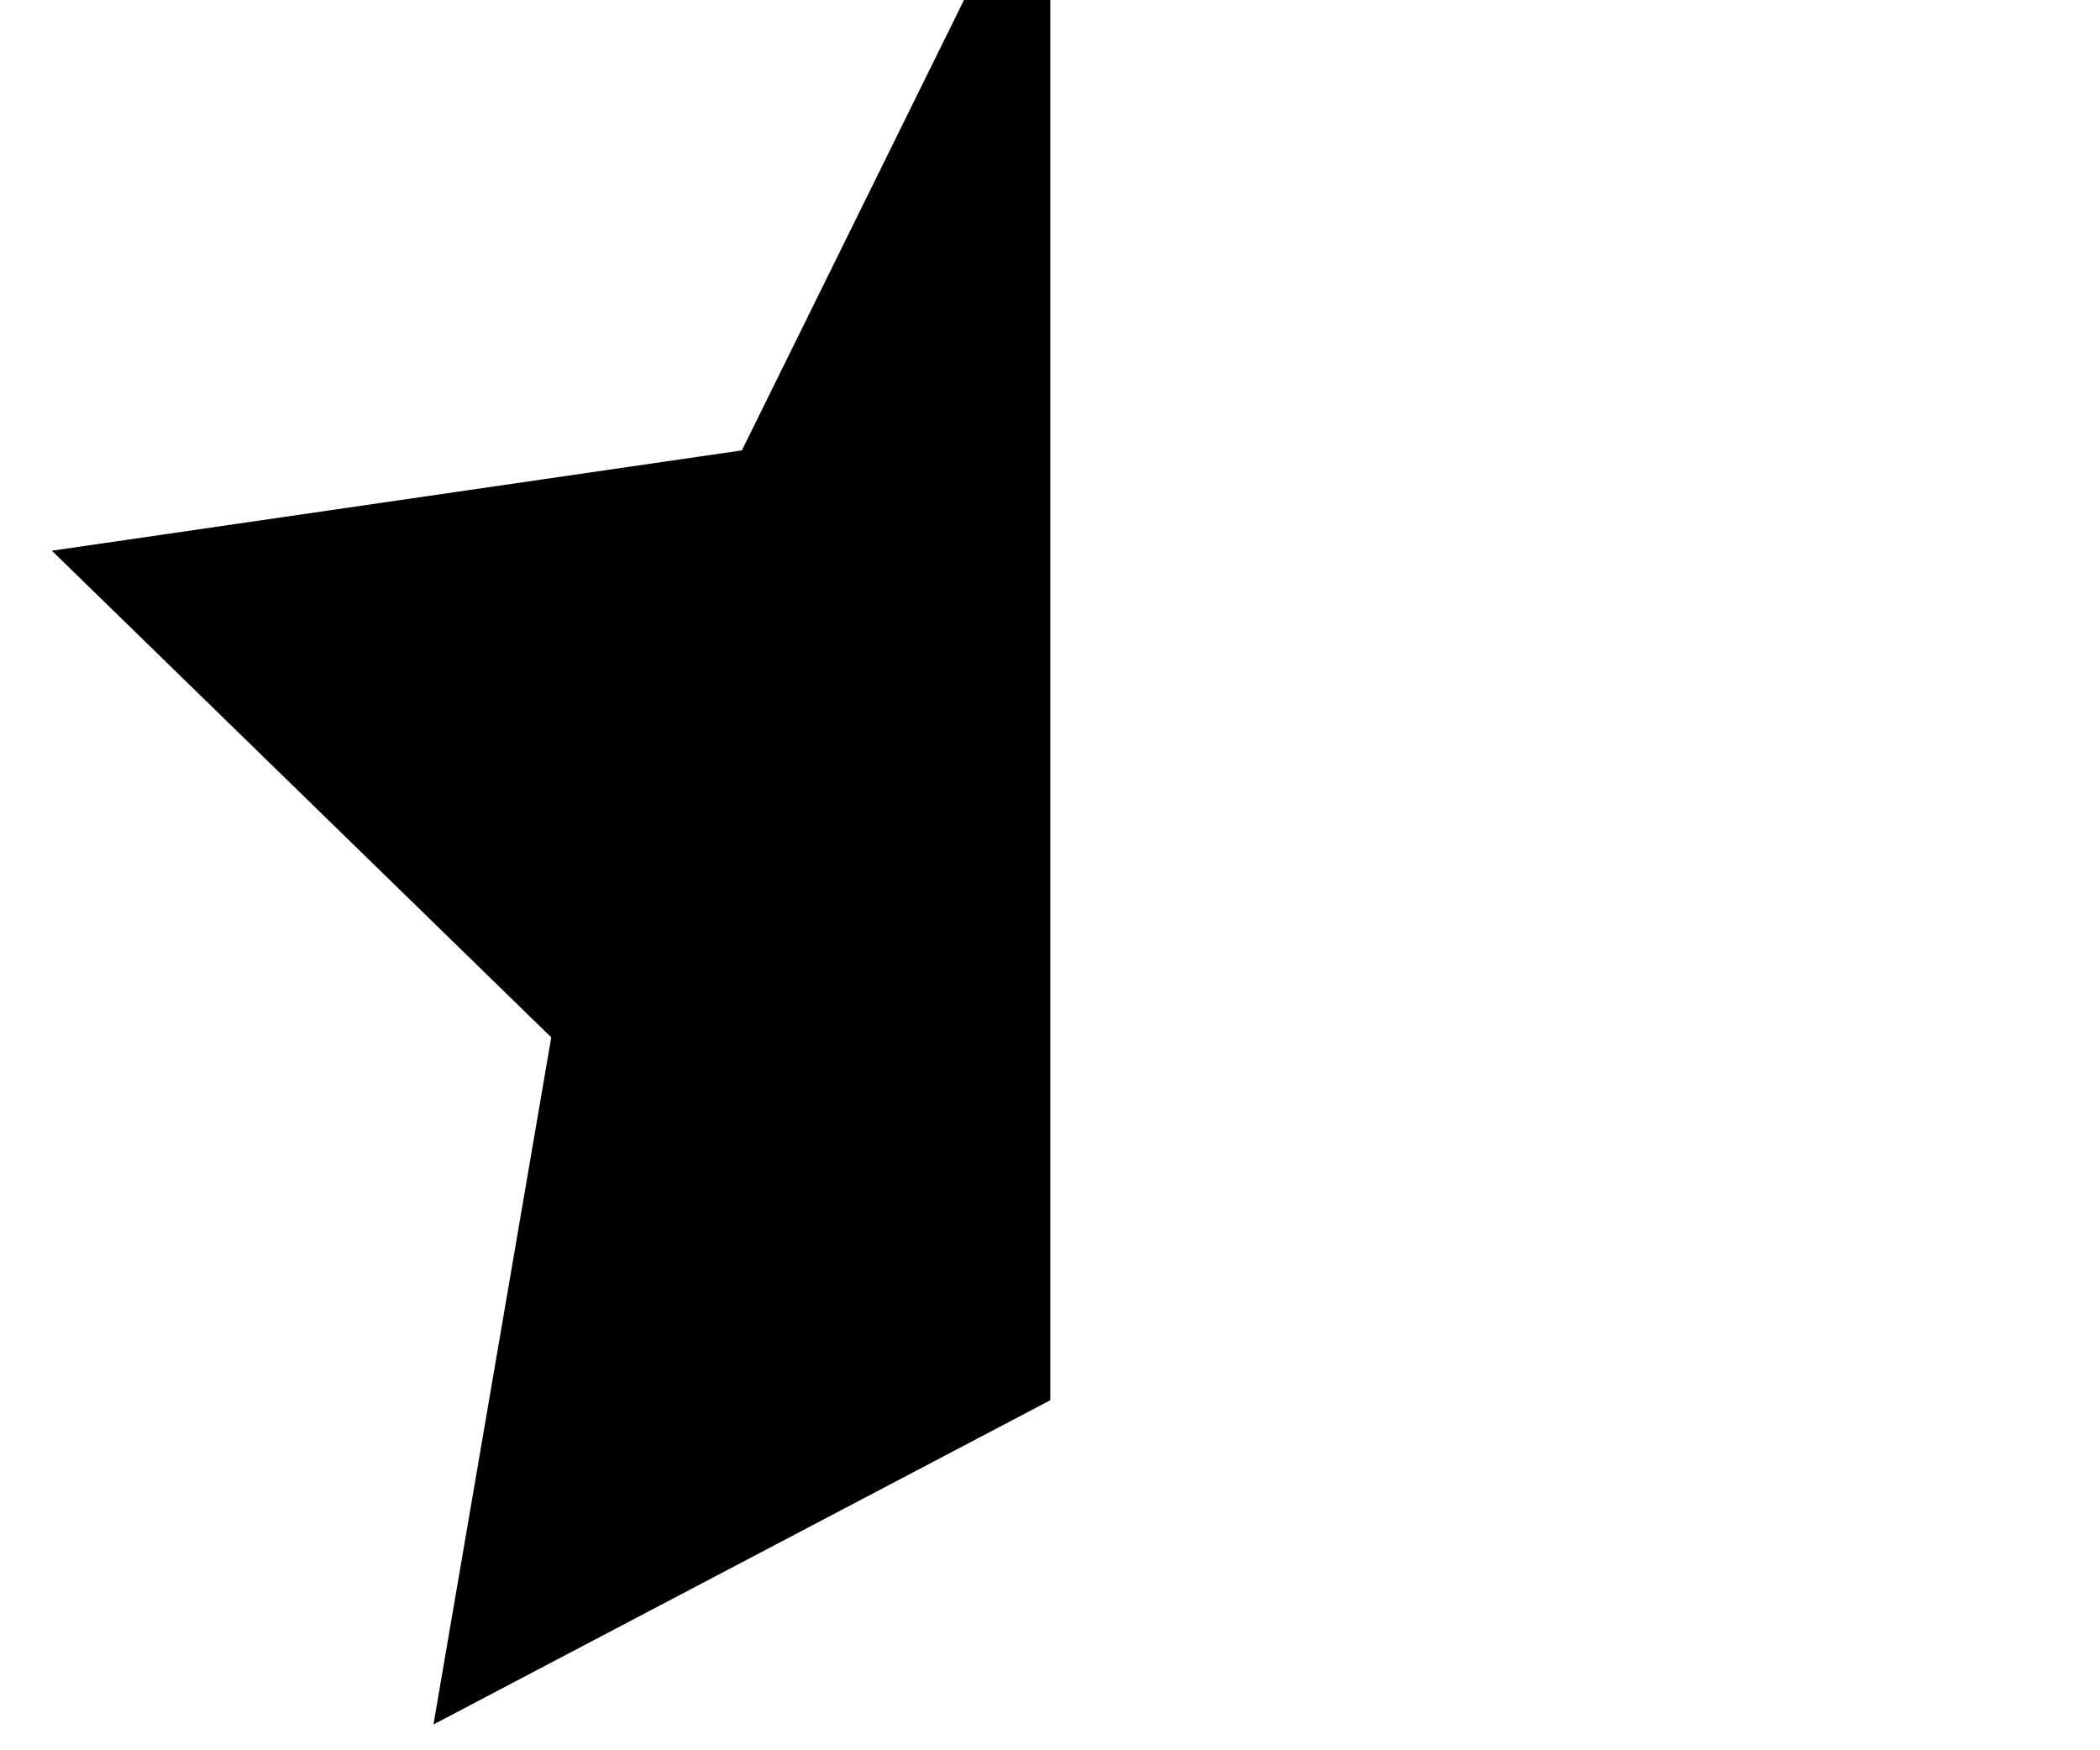 <svg xmlns="http://www.w3.org/2000/svg" viewBox="0 0 672 560"><!--! Font Awesome Pro 7.0.0 by @fontawesome - https://fontawesome.com License - https://fontawesome.com/license (Commercial License) Copyright 2025 Fonticons, Inc. --><path fill="currentColor" d="M138.6 551.8l197.5-103.8 0-504-98.7 200.1-220.8 32.1 159.8 155.7-37.7 219.9z"/></svg>